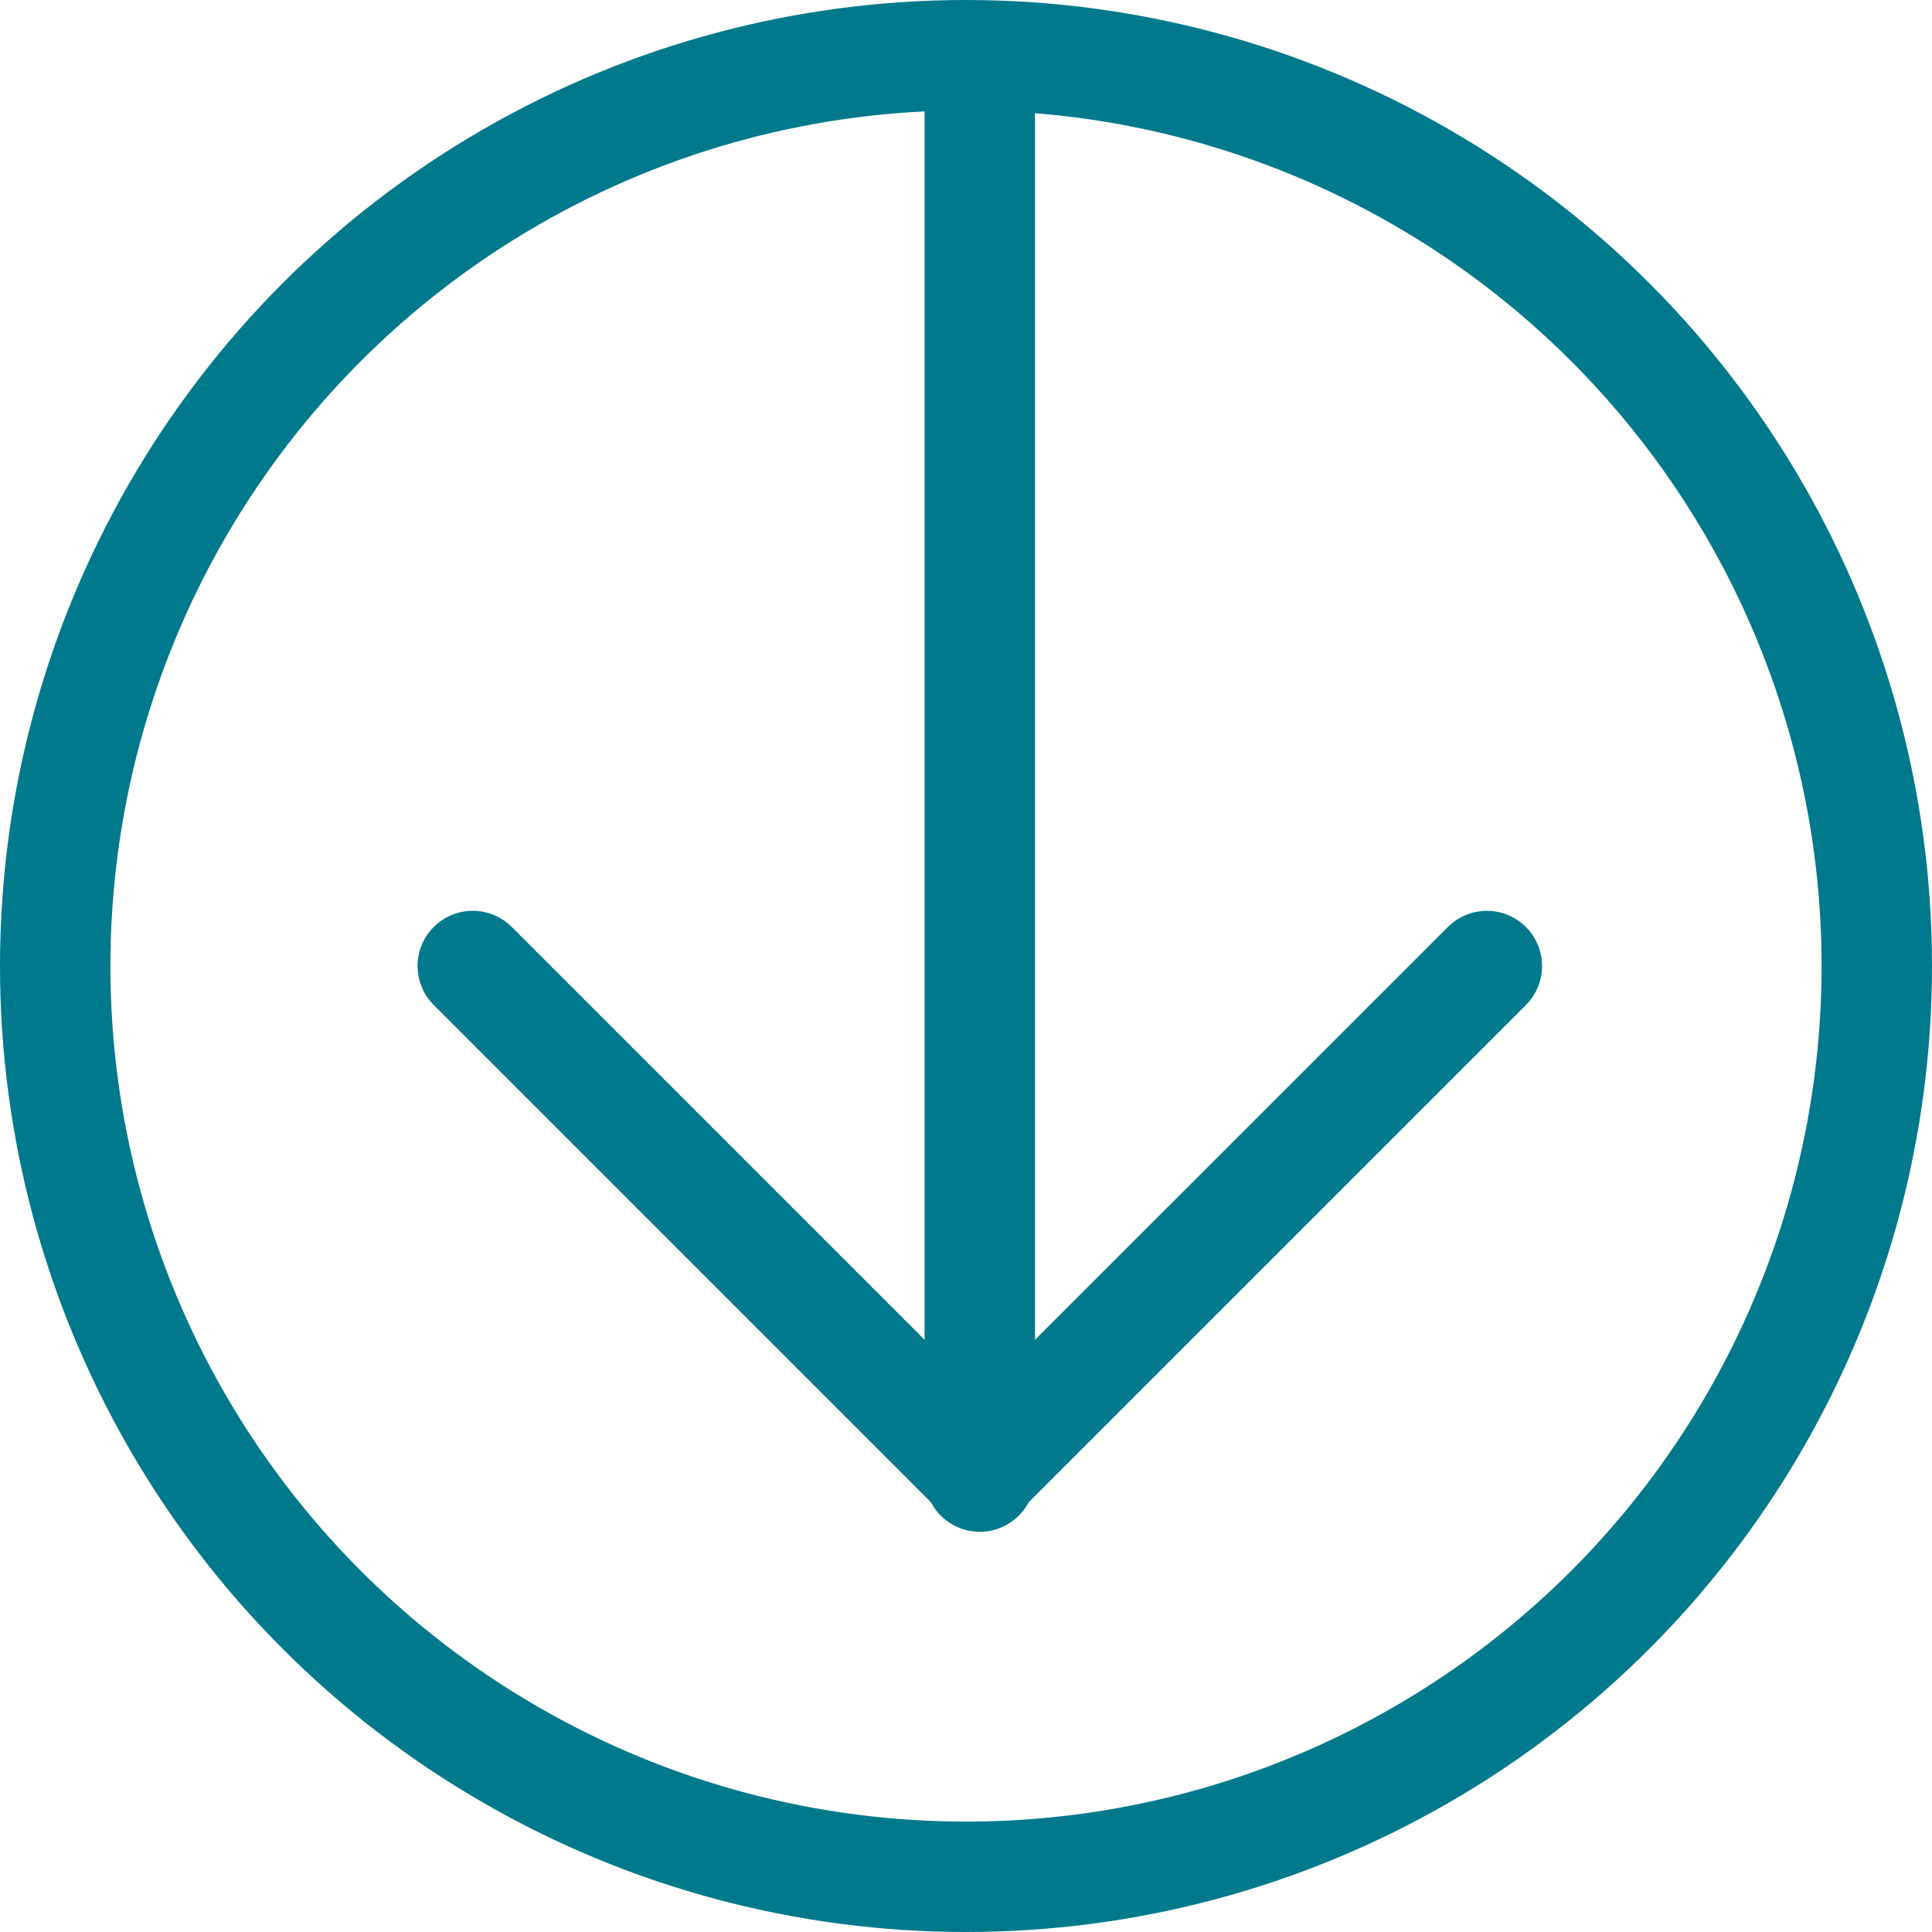 <svg xmlns="http://www.w3.org/2000/svg" width="70" height="70" viewBox="0 0 70 70">
  <g id="Group_193" data-name="Group 193" transform="translate(-925 -944)">
    <g id="Ellipse_12" data-name="Ellipse 12" transform="translate(925 944)" fill="none" stroke="#00798c" stroke-linecap="round" stroke-linejoin="round" stroke-width="4">
      <circle cx="35" cy="35" r="35" stroke="none"/>
      <circle cx="35" cy="35" r="33" fill="none"/>
    </g>
    <line id="Line_32" data-name="Line 32" y2="51" transform="translate(960.5 946.5)" fill="none" stroke="#00798c" stroke-linecap="round" stroke-linejoin="round" stroke-width="4"/>
    <path id="Path_151" data-name="Path 151" d="M2962.619,968.628,2980.99,987l18.372-18.371" transform="translate(-2020.49 10.372)" fill="none" stroke="#00798c" stroke-linecap="round" stroke-linejoin="round" stroke-width="4"/>
  </g>
</svg>
